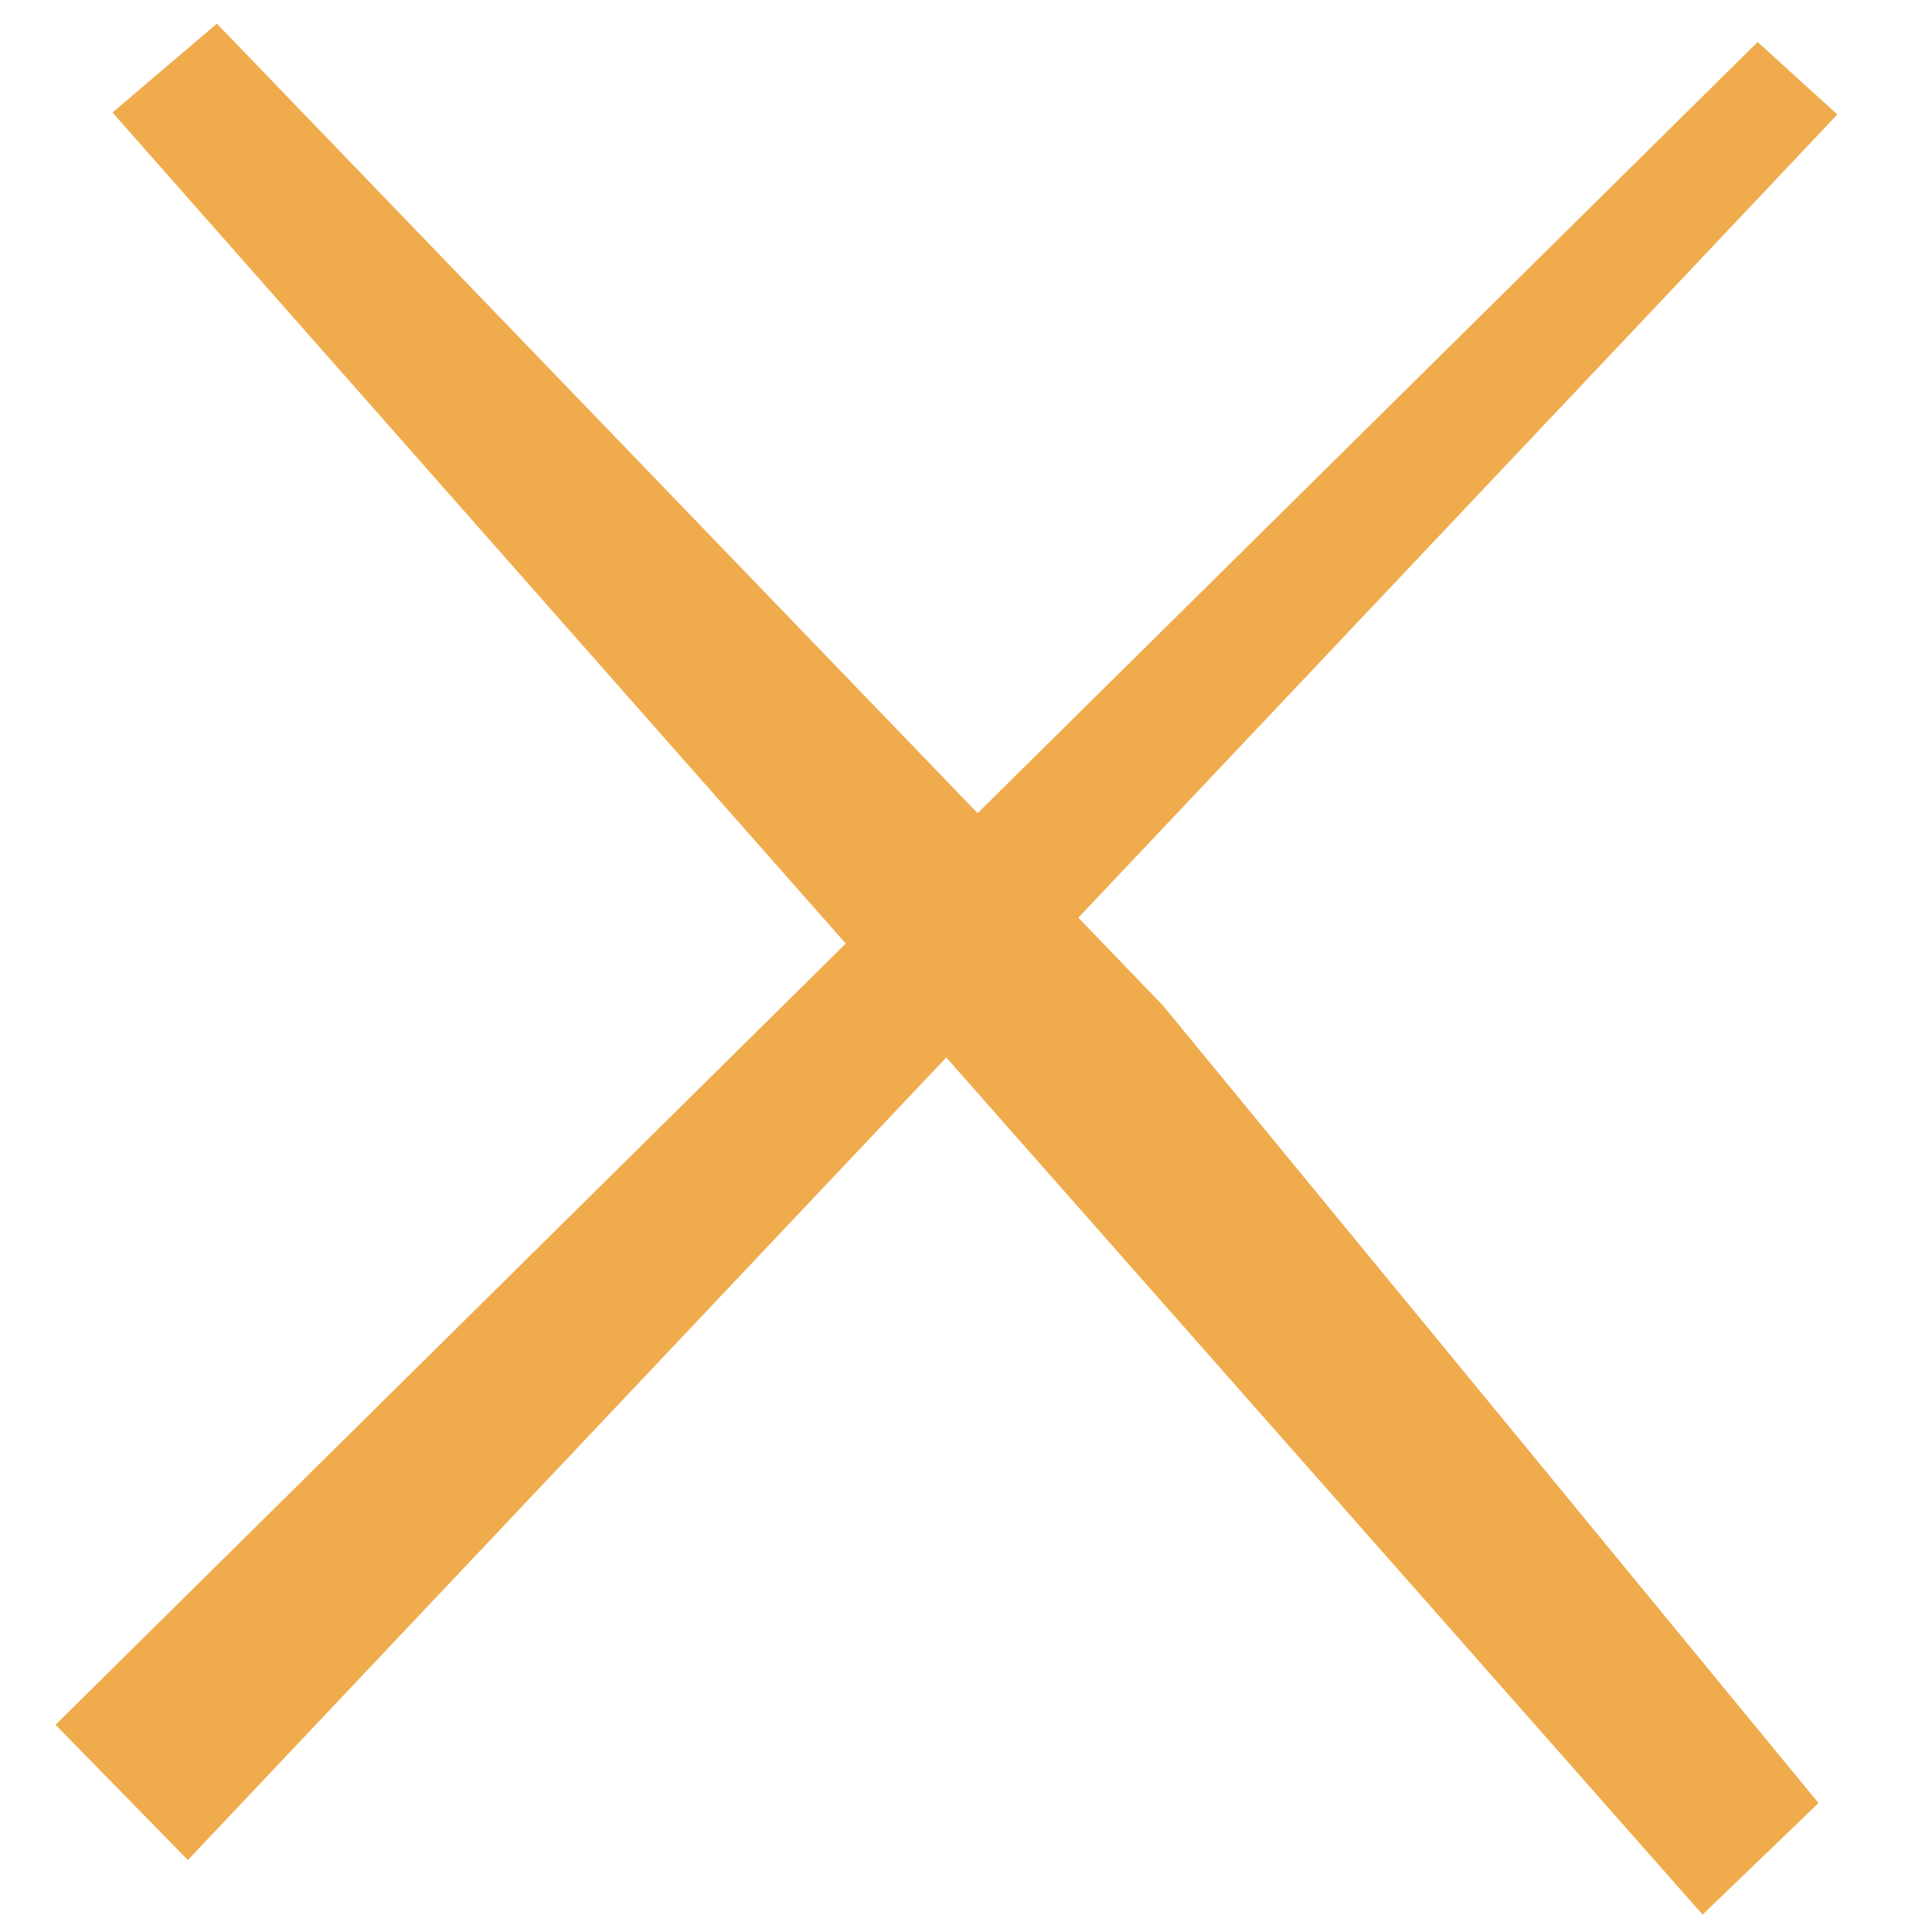 <?xml version="1.0" encoding="UTF-8"?><svg id="_레이어_1" xmlns="http://www.w3.org/2000/svg" viewBox="0 0 40 40"><polygon points="4.49 .49 2.33 2.33 35.25 39.64 37.65 37.33 24.07 20.81 4.49 .49" style="fill:#efab4c; stroke-width:0px;"/><polygon points="1.15 35.71 3.89 38.51 38.04 2.37 36.39 .87 1.15 35.71" style="fill:#efab4c; stroke-width:0px;"/></svg>